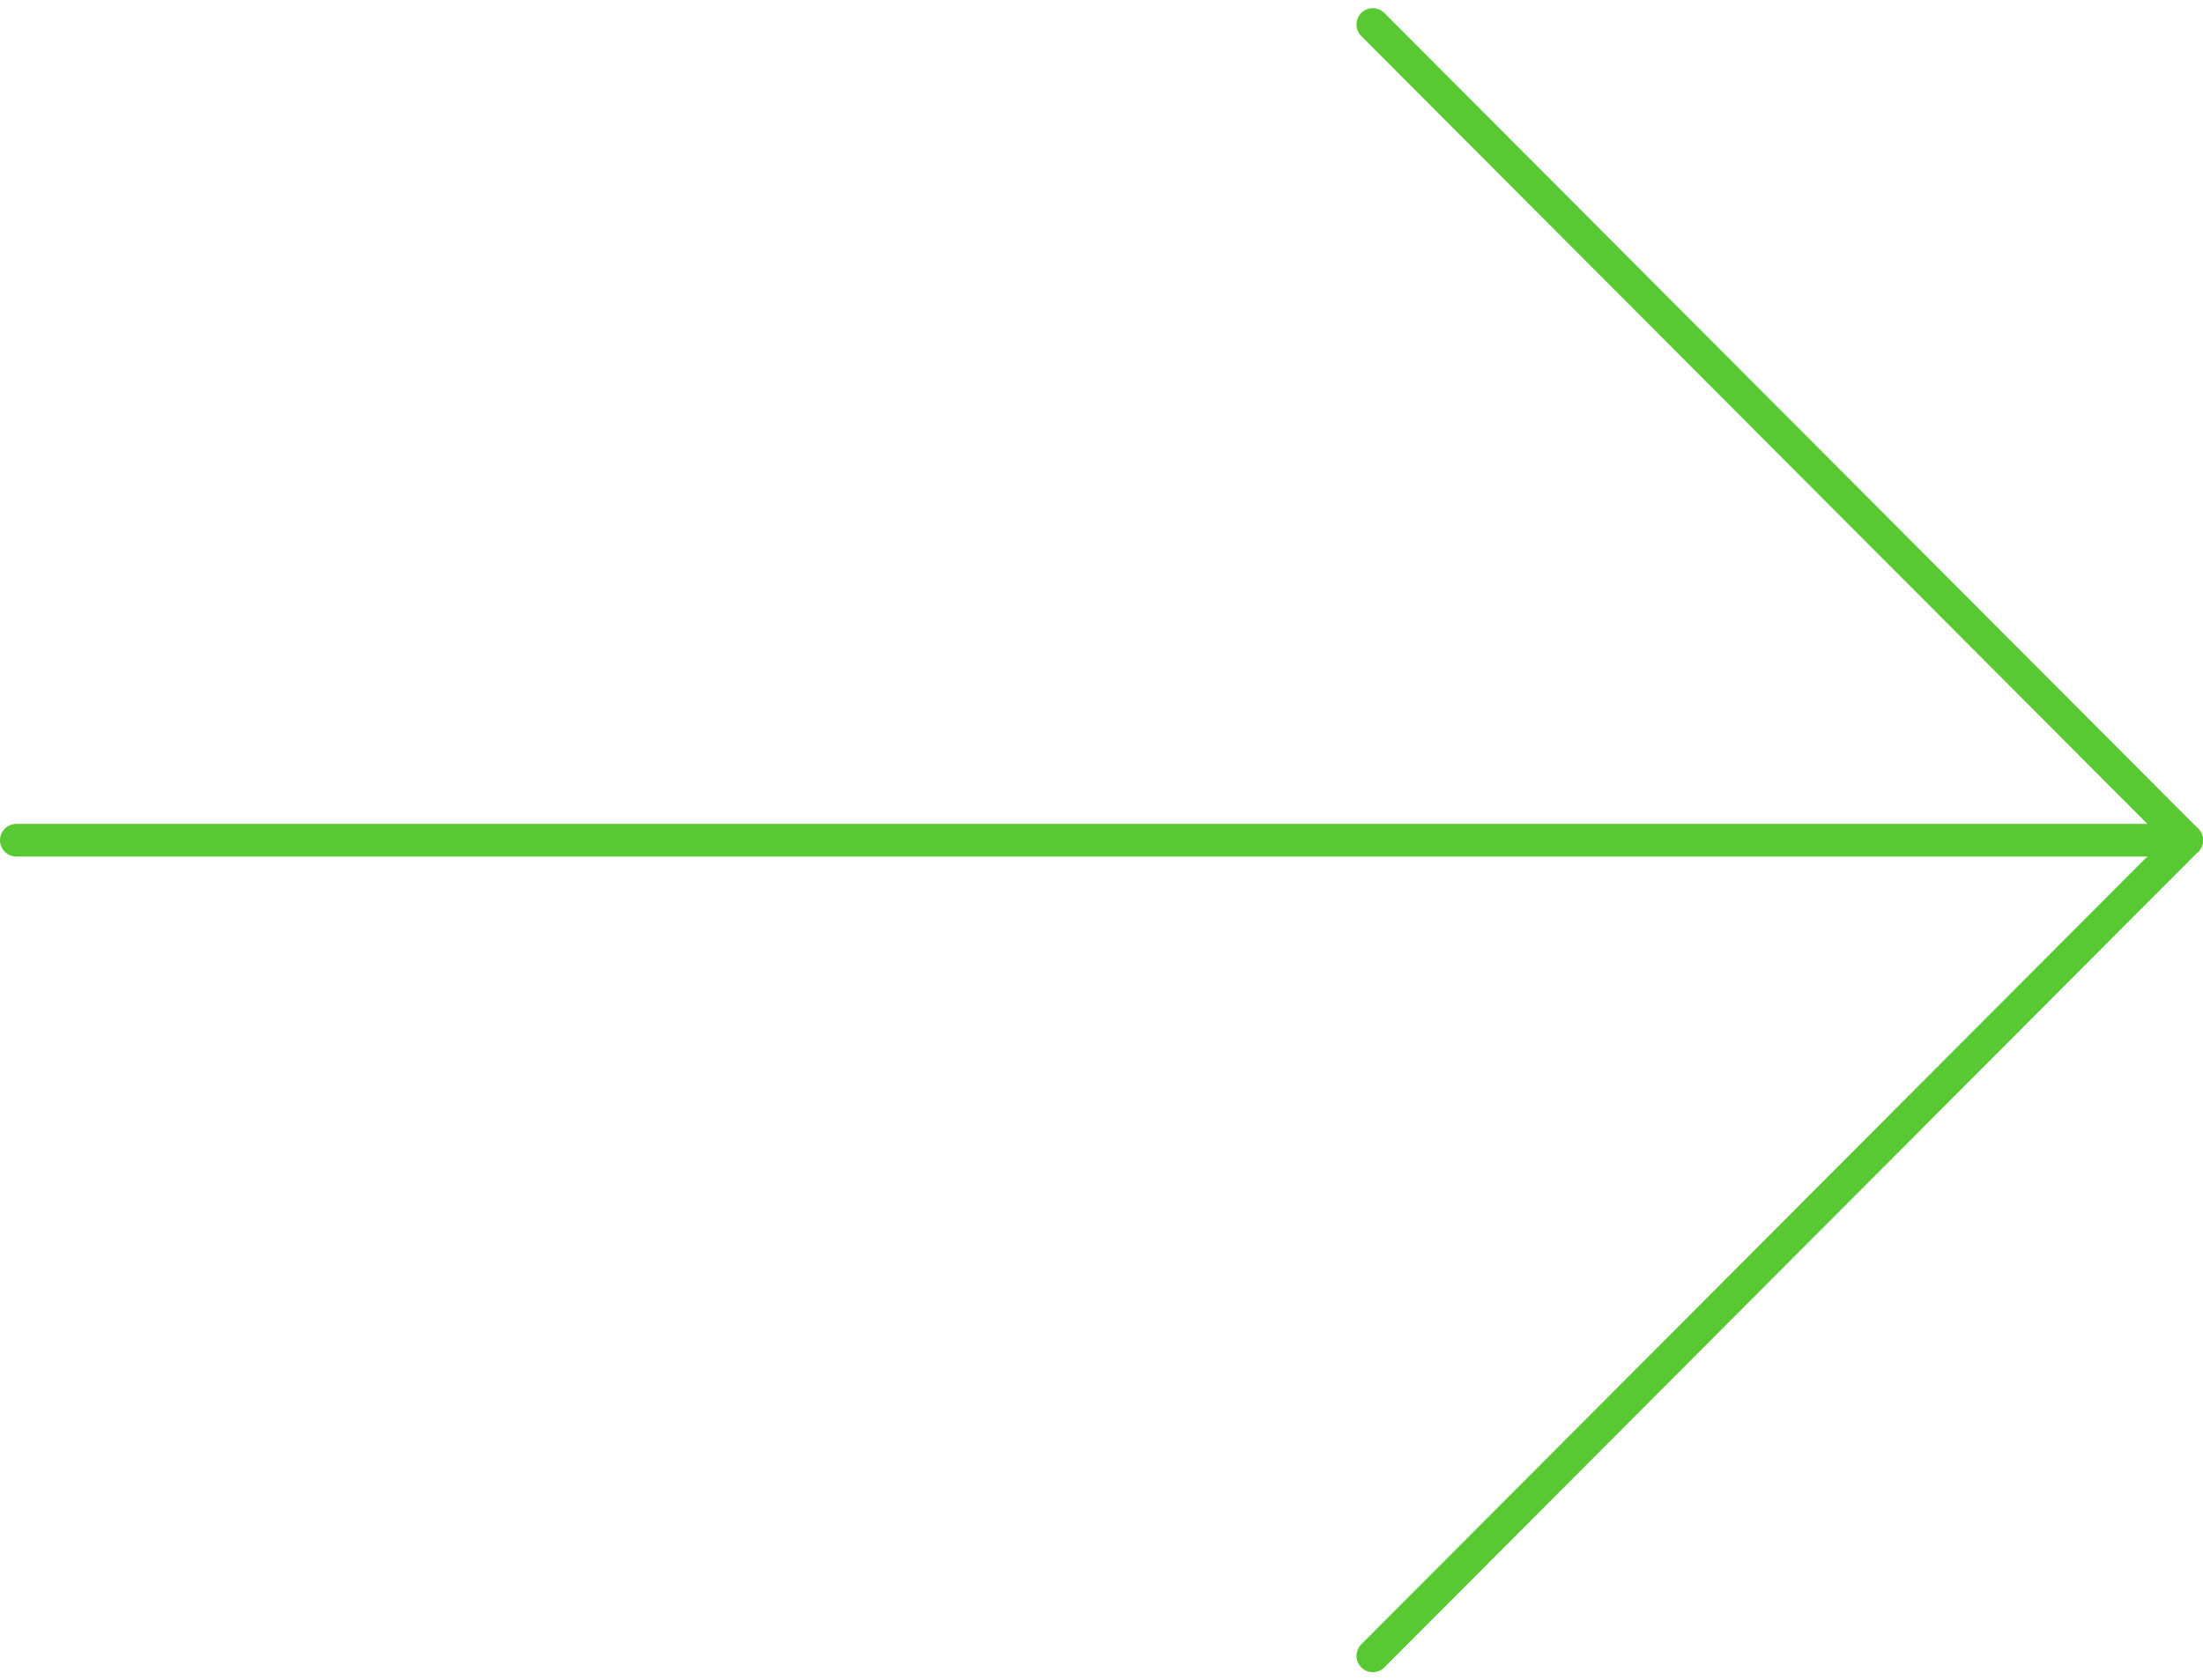 <svg width="135" height="103" viewBox="0 0 135 103" fill="none" xmlns="http://www.w3.org/2000/svg">
<path d="M134 51.502H1" stroke="#58C933" stroke-width="2" stroke-linecap="round" stroke-linejoin="round"/>
<path d="M84.125 1.5L134 51.5L84.125 101.5" stroke="#58C933" stroke-width="2" stroke-linecap="round" stroke-linejoin="round"/>
</svg>
